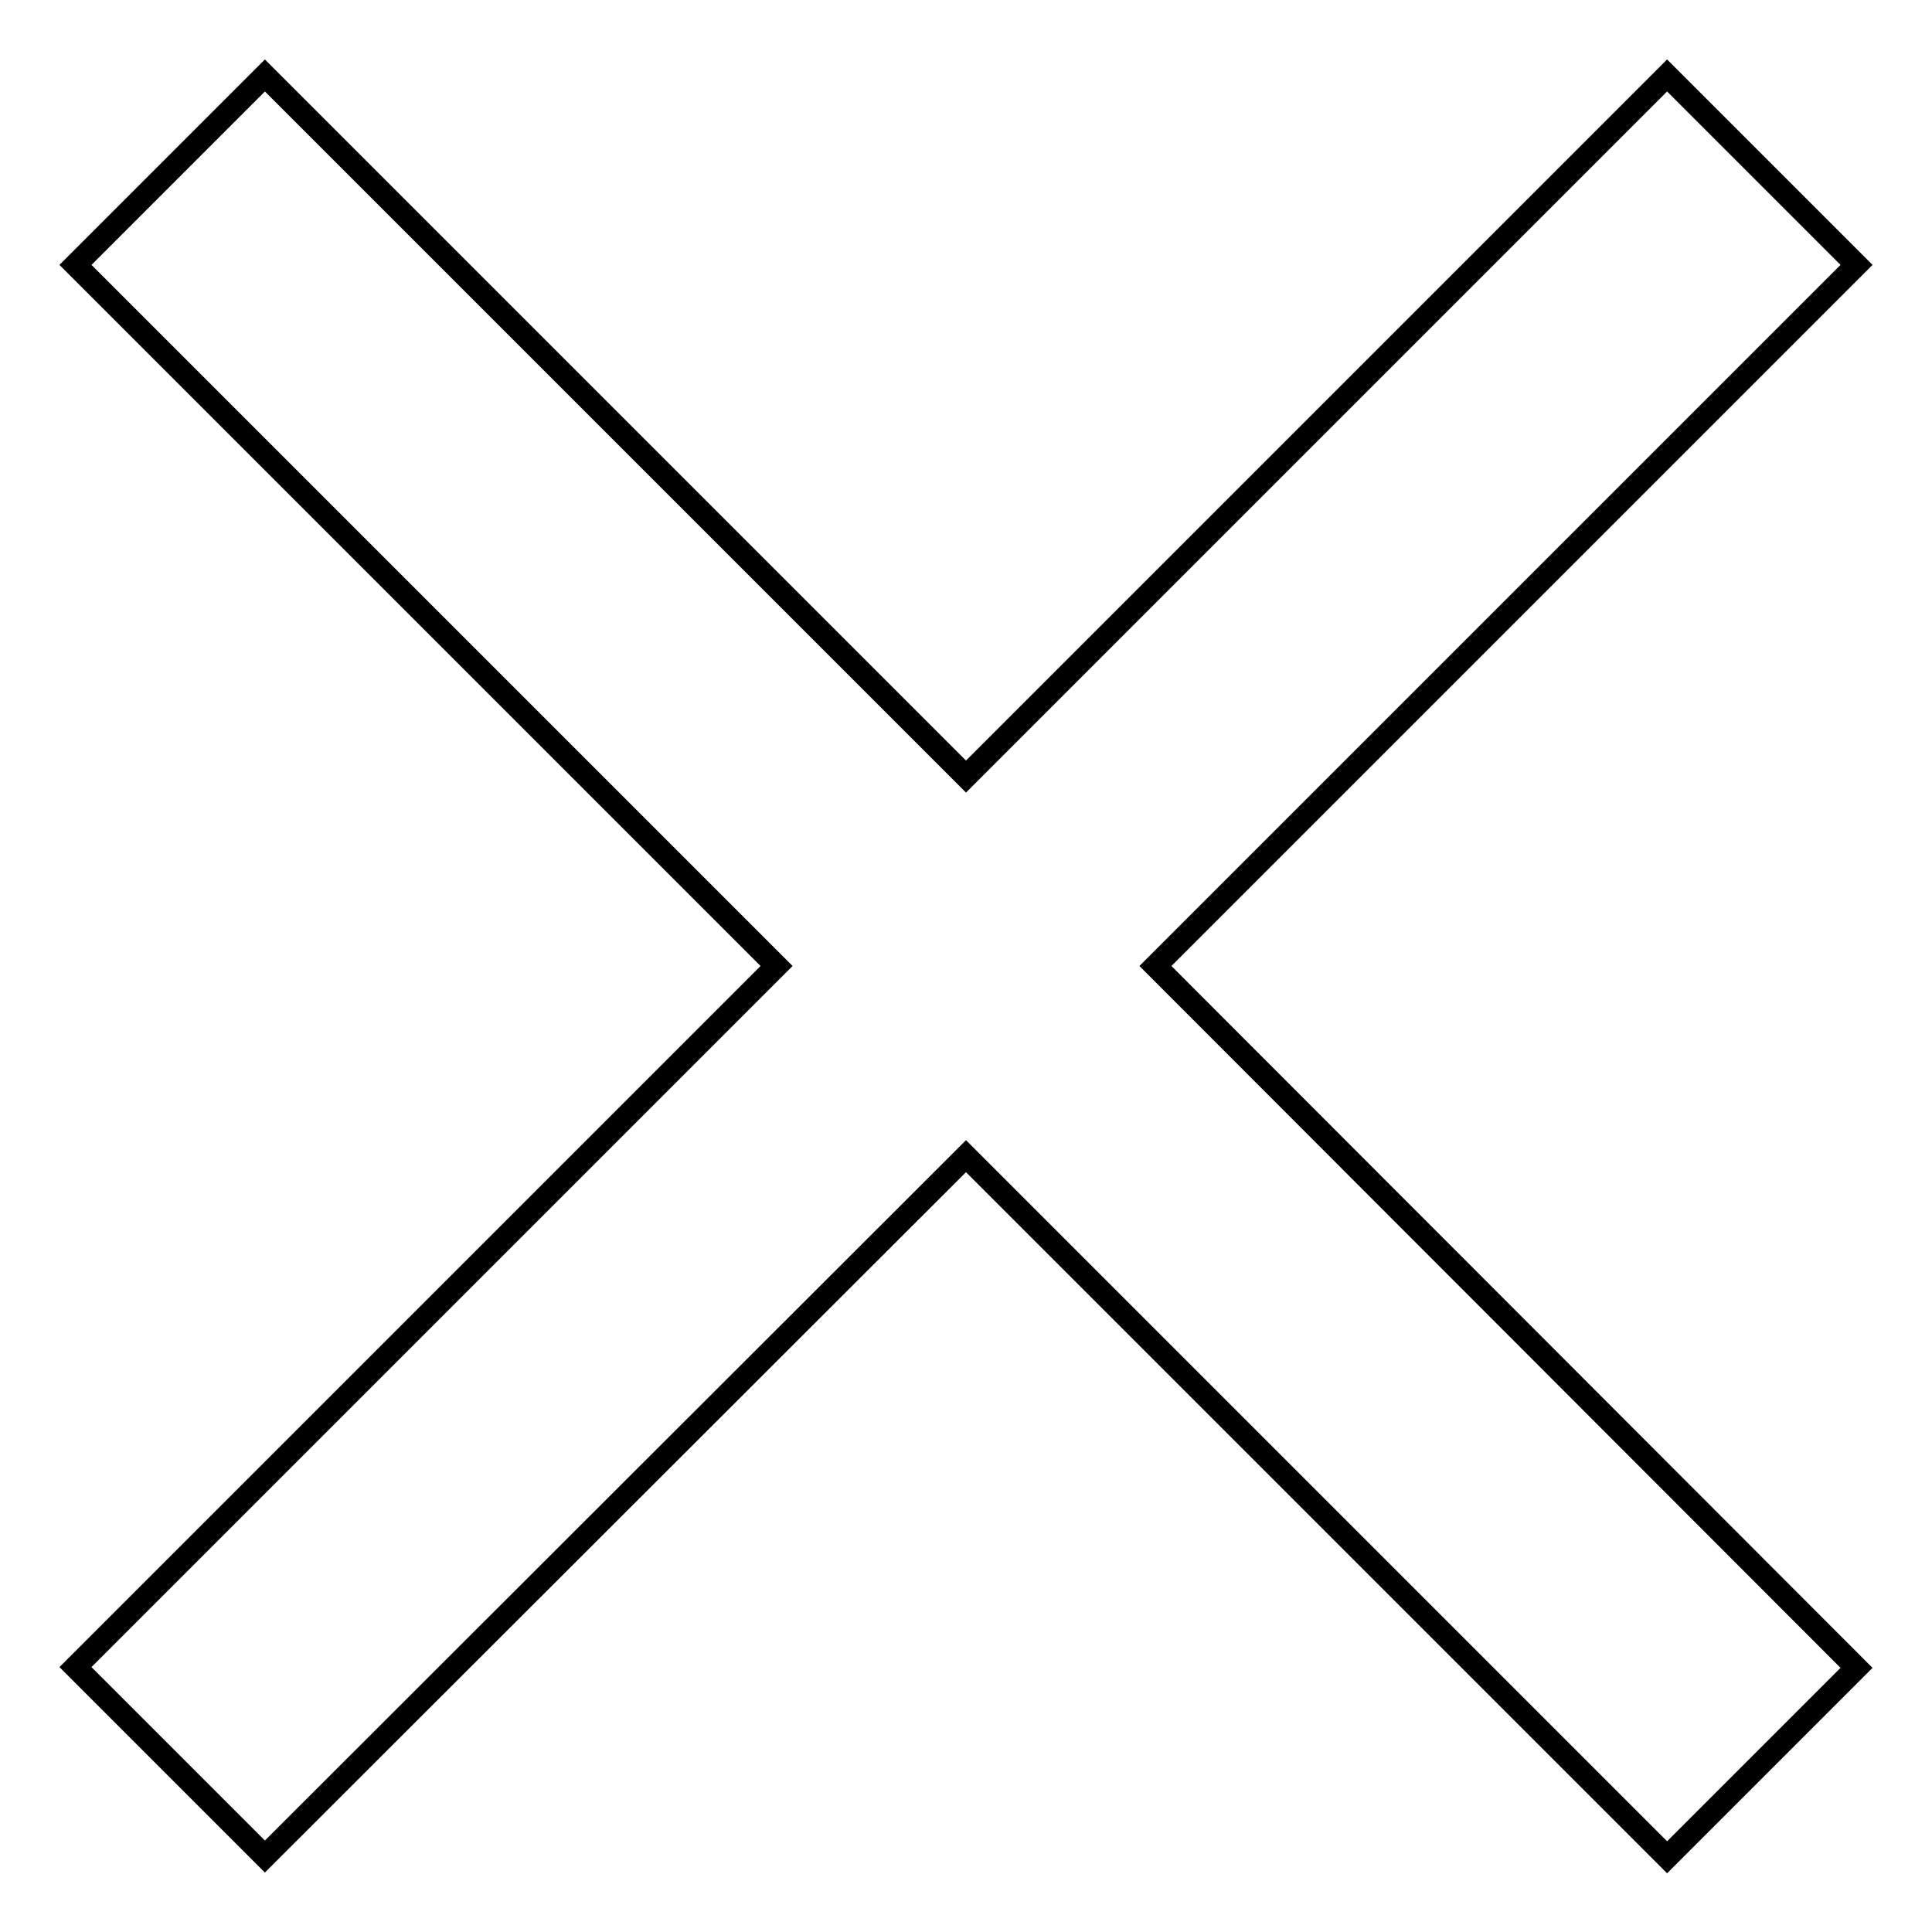 <?xml version="1.0" encoding="utf-8"?>
<!-- Svg Vector Icons : http://www.onlinewebfonts.com/icon -->
<!DOCTYPE svg PUBLIC "-//W3C//DTD SVG 1.1//EN" "http://www.w3.org/Graphics/SVG/1.1/DTD/svg11.dtd">
<svg version="1.1" xmlns="http://www.w3.org/2000/svg" xmlns:xlink="http://www.w3.org/1999/xlink" x="0px" y="0px" viewBox="0 0 256 256" enable-background="new 0 0 256 256" xml:space="preserve">
<g><g><path stroke-width="3" fill-opacity="0" stroke="#000000"  d="M246,35.1L220.9,10L128,102.9L35.1,10L10,35.1l92.9,92.9L10,220.9L35.1,246l92.9-92.8l92.9,92.9l25.1-25.1L153.1,128L246,35.1z"/></g></g>
</svg>